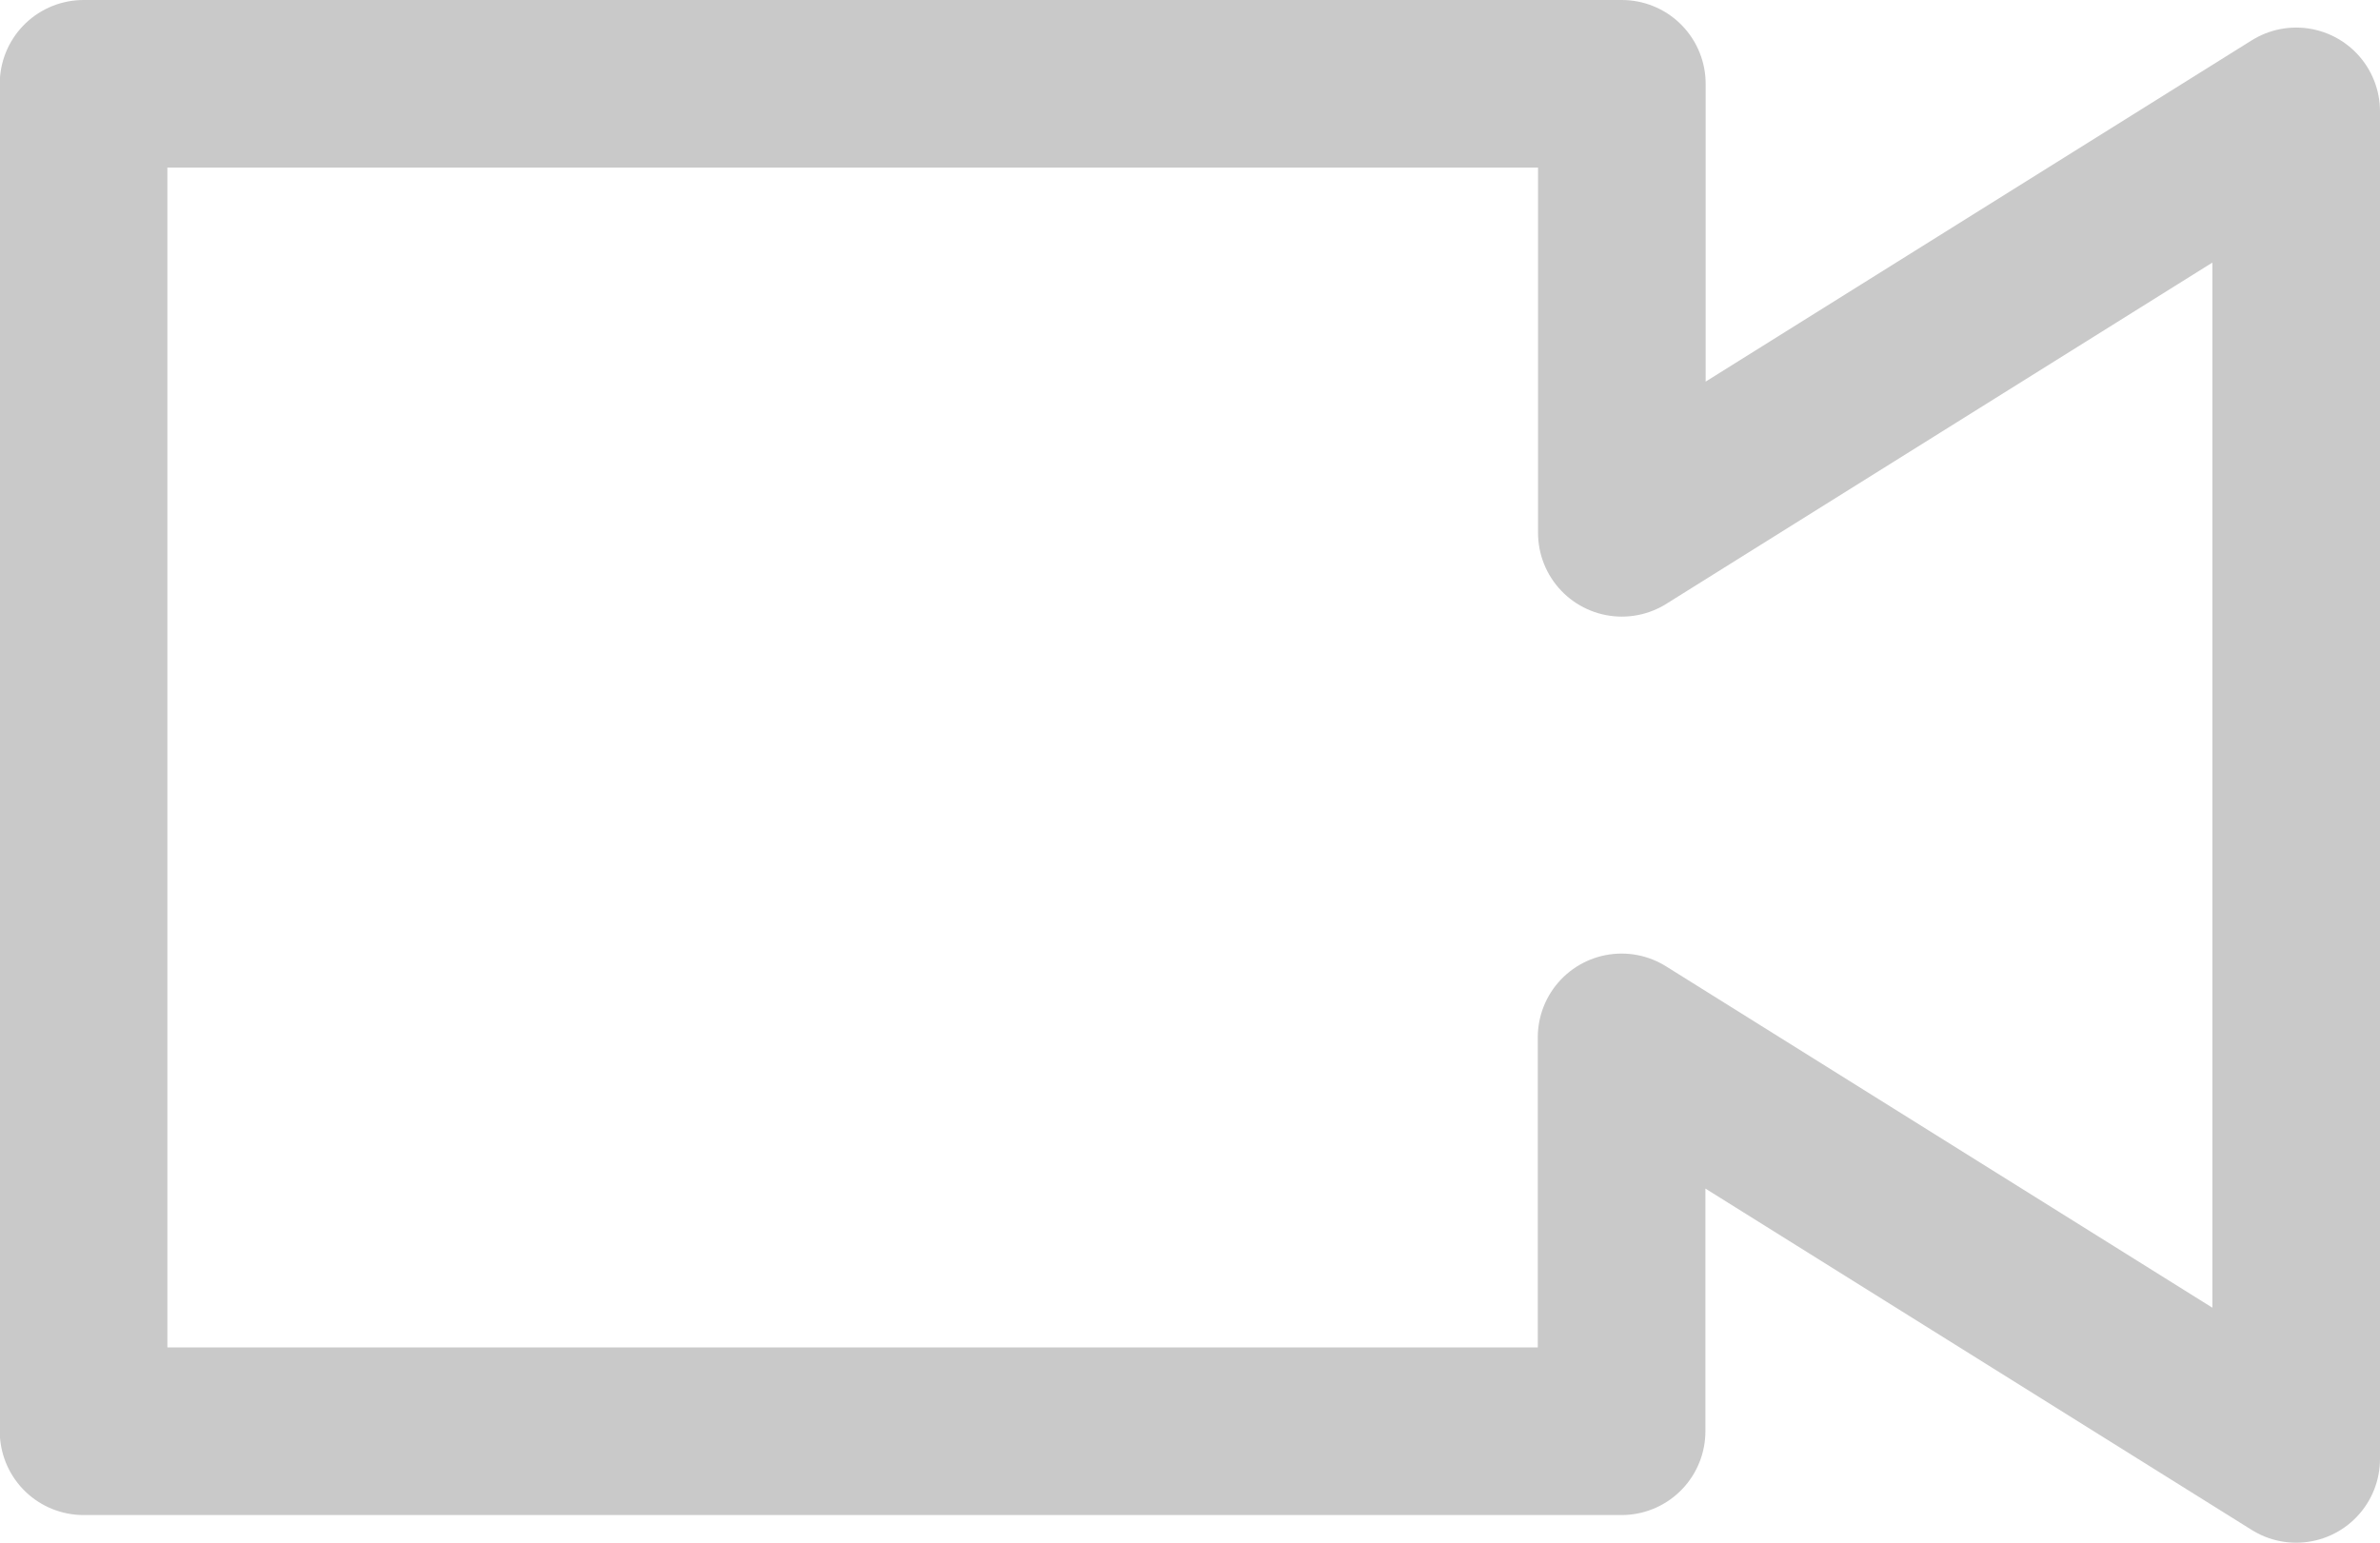 <svg xmlns="http://www.w3.org/2000/svg" width="28.397" height="18.409" viewBox="0 0 28.397 18.409">
    <path data-name="패스 161" d="m-14.1 0-8.046 5.029V-.329H-40.5V15.75h18.351v-4.7l8.049 5.03z" transform="translate(41.497 1.329)" style="fill:none;stroke:#c9c9c9;stroke-linecap:round;stroke-linejoin:round;stroke-width:2px"/>
</svg>
